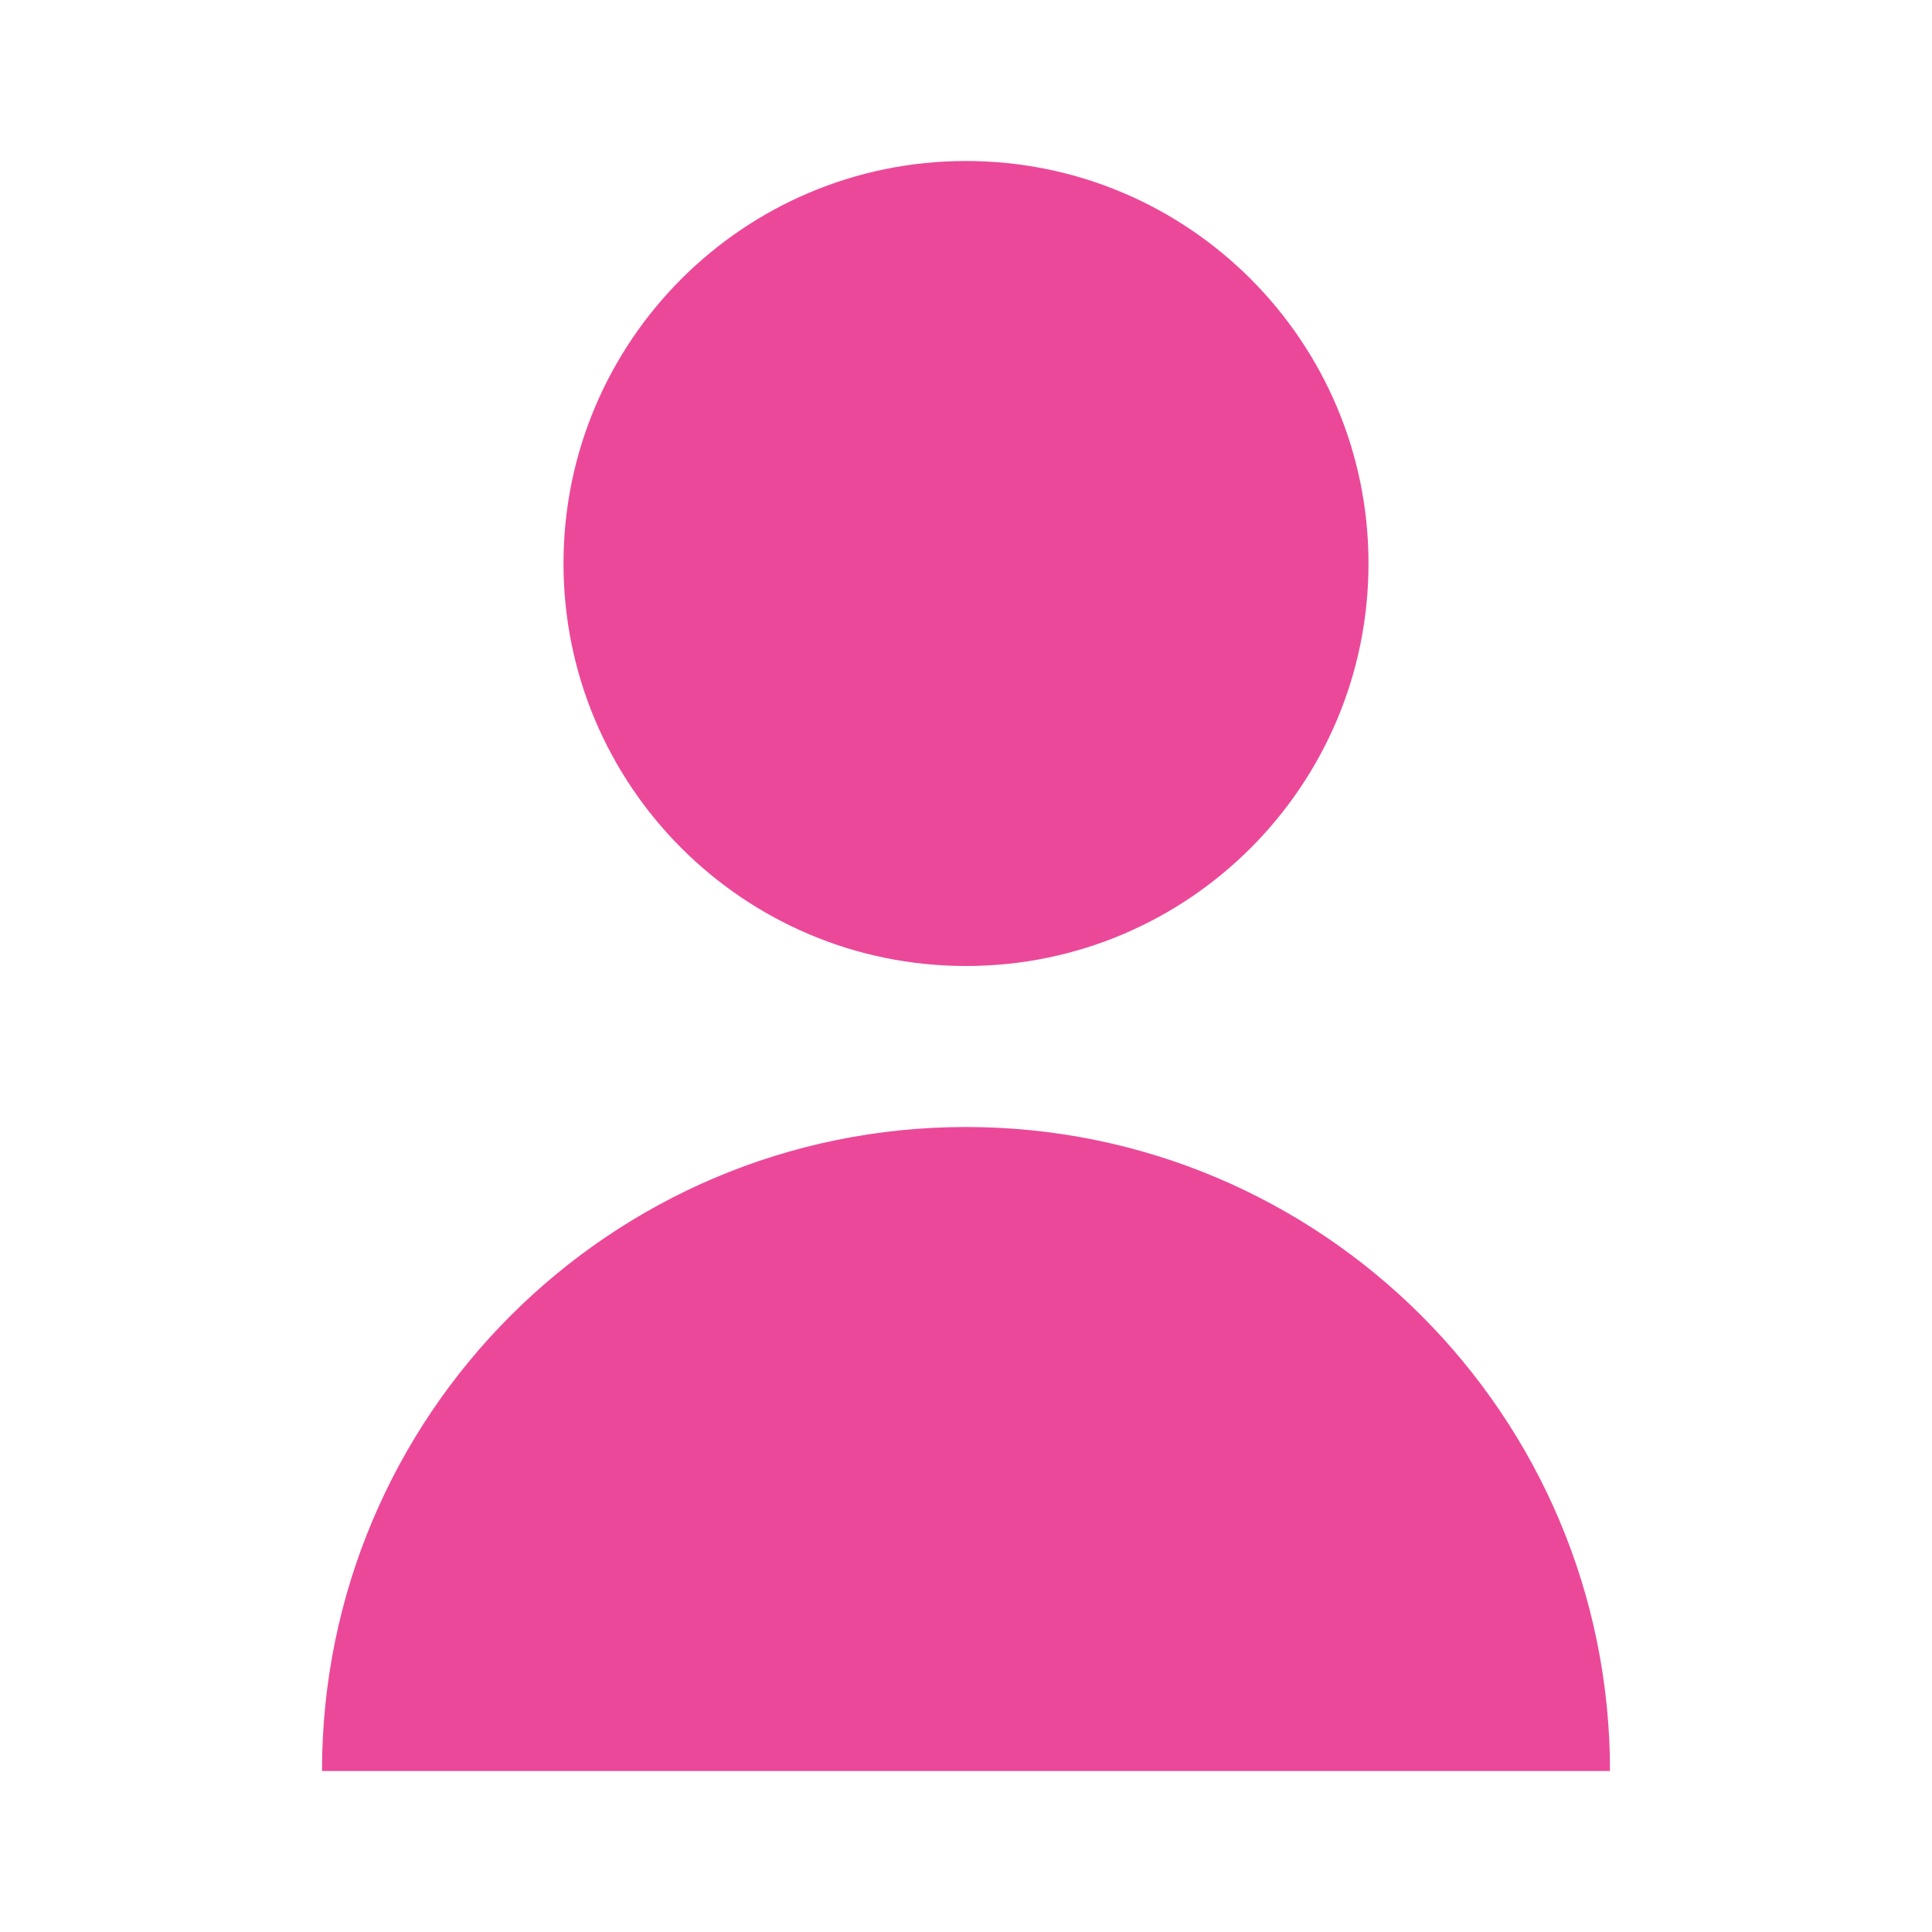 <svg width="24" height="24" viewBox="0 0 24 24" fill="none" xmlns="http://www.w3.org/2000/svg">
  <path d="M12 12C14.761 12 17 9.761 17 7C17 4.239 14.761 2 12 2C9.239 2 7 4.239 7 7C7 9.761 9.239 12 12 12Z" fill="#EC4899"/>
  <path d="M12 14C7.582 14 4 17.582 4 22H20C20 17.582 16.418 14 12 14Z" fill="#EC4899"/>
</svg> 